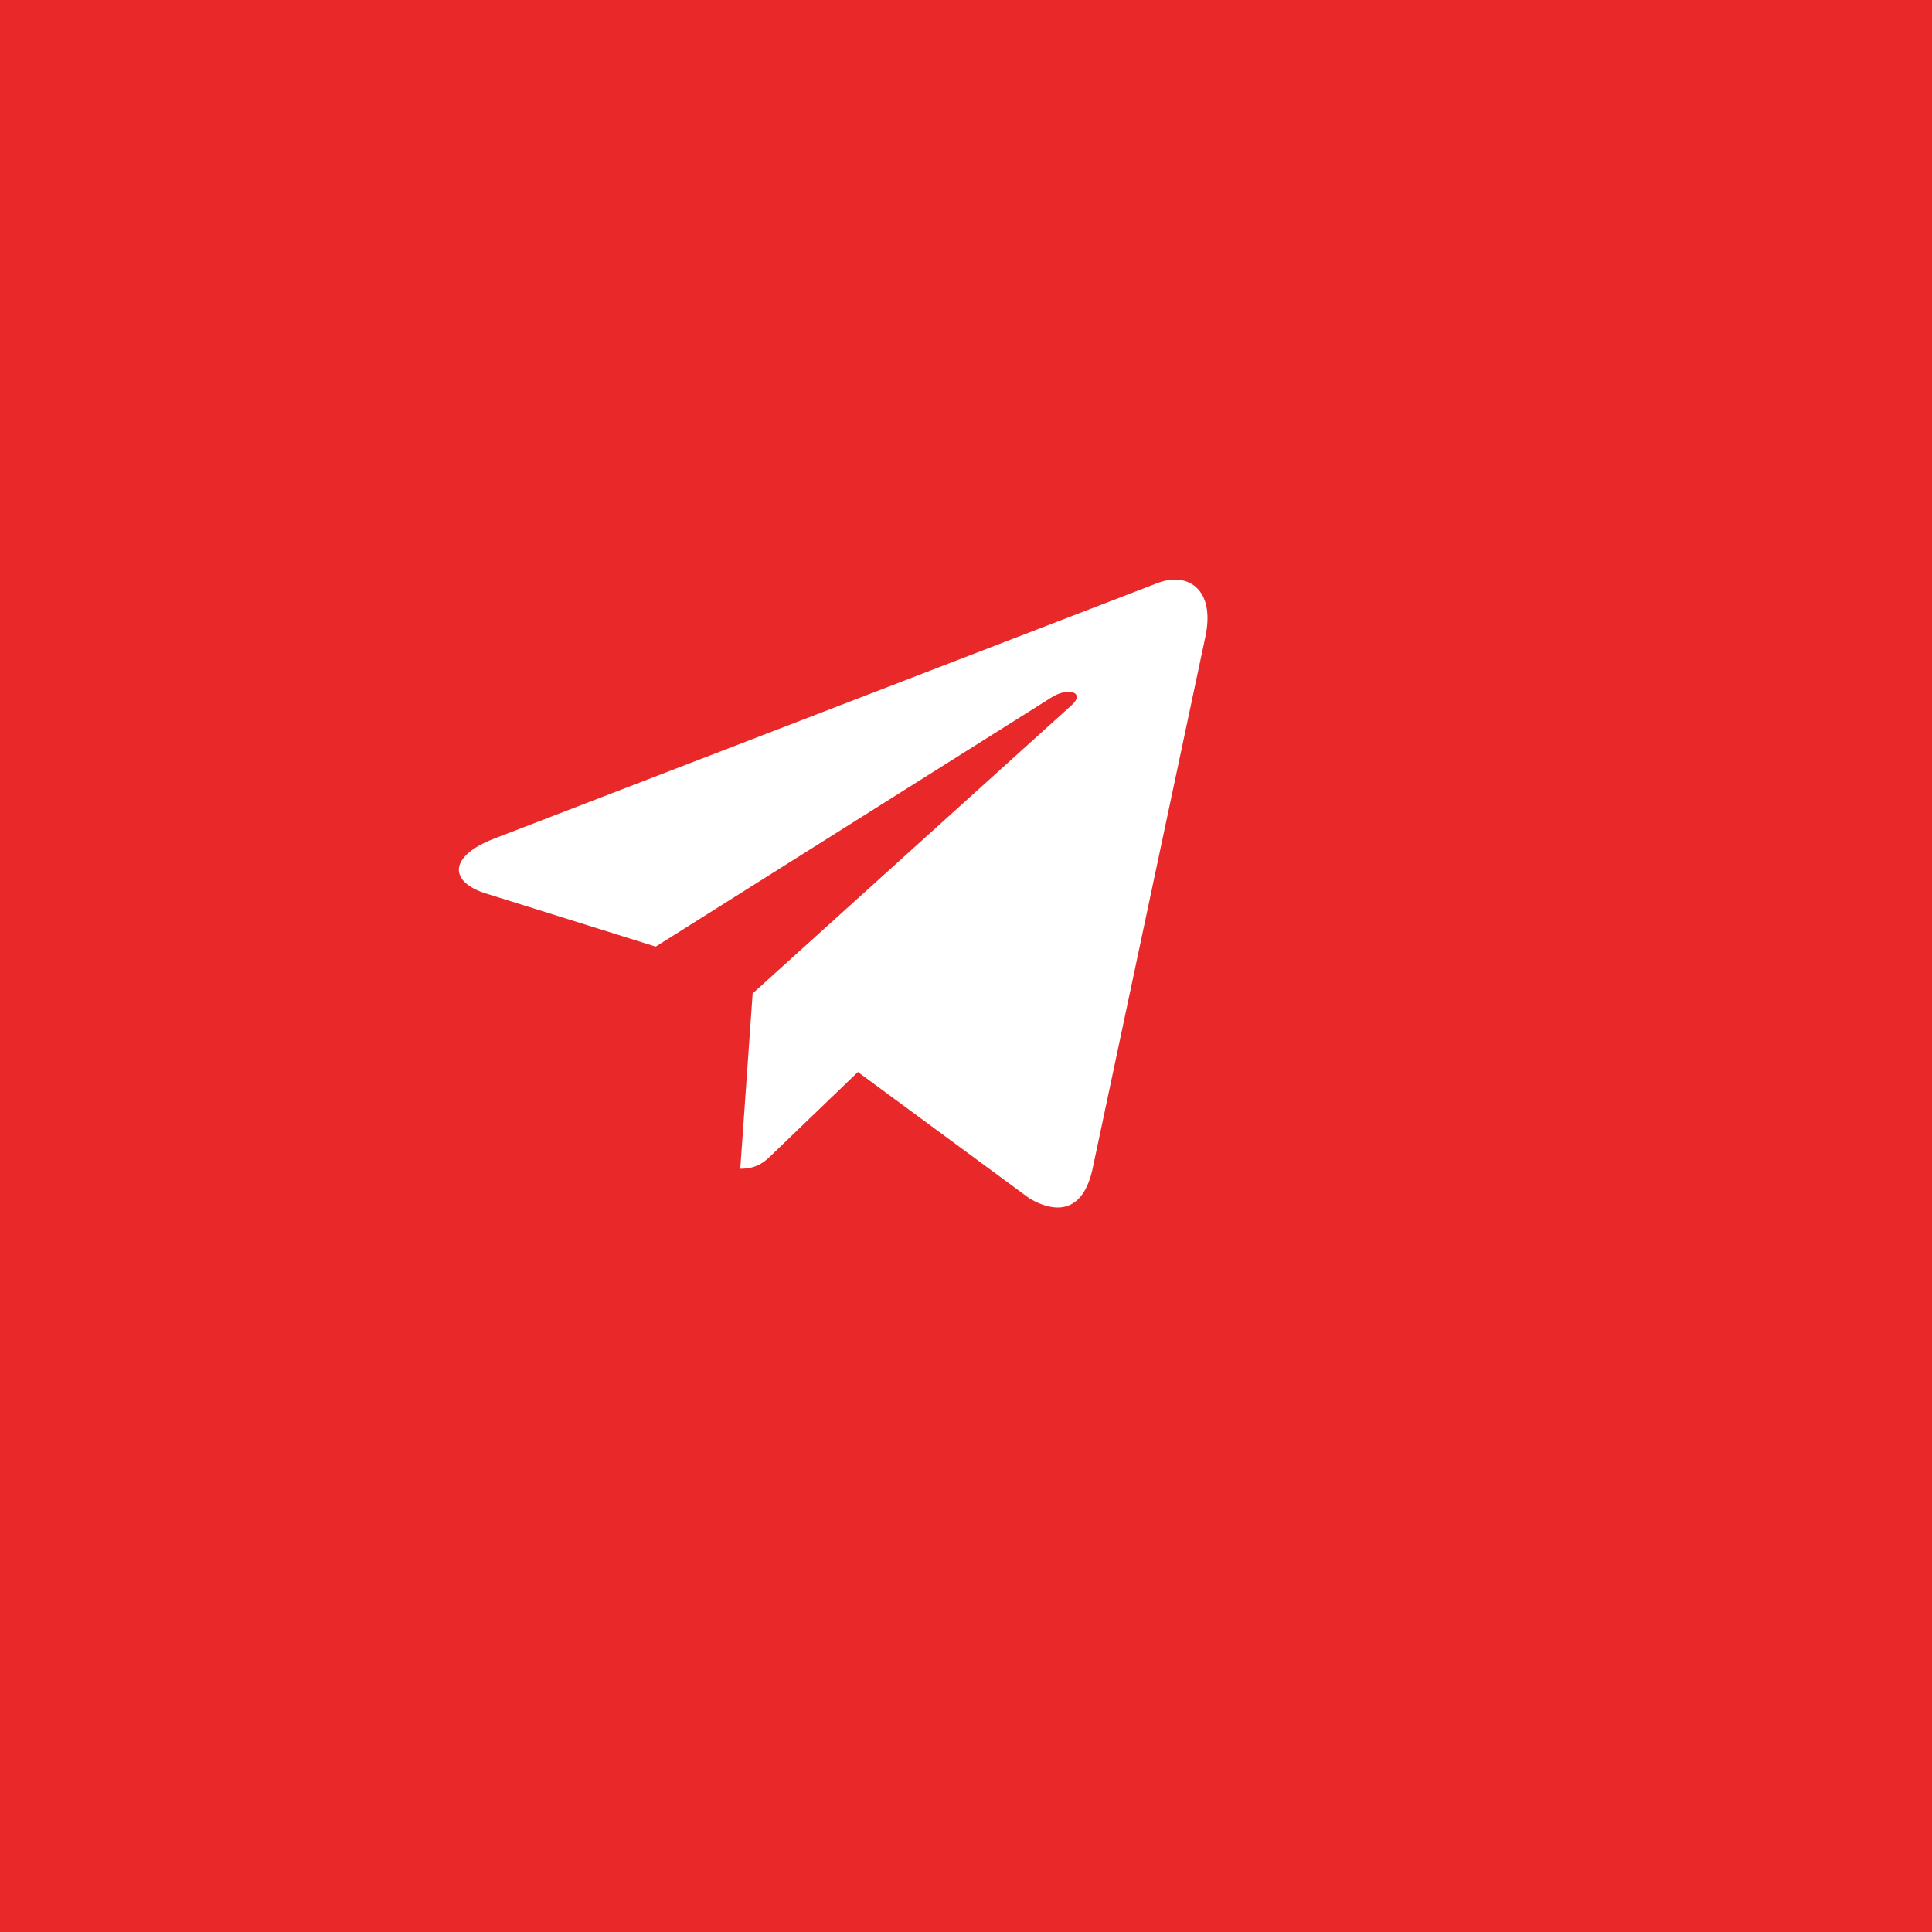 <svg width="80" height="80" viewBox="0 0 80 80" fill="none" xmlns="http://www.w3.org/2000/svg">
<rect width="80" height="80" fill="#E9282A"/>
<path d="M49.912 26.367L45.234 48.431C44.881 49.988 43.96 50.375 42.652 49.642L35.524 44.389L32.085 47.697C31.704 48.078 31.386 48.396 30.653 48.396L31.165 41.136L44.376 29.198C44.95 28.685 44.251 28.402 43.483 28.914L27.151 39.198L20.12 36.997C18.591 36.52 18.563 35.468 20.438 34.734L47.939 24.139C49.213 23.661 50.327 24.422 49.912 26.367Z" fill="white"/>
</svg>
